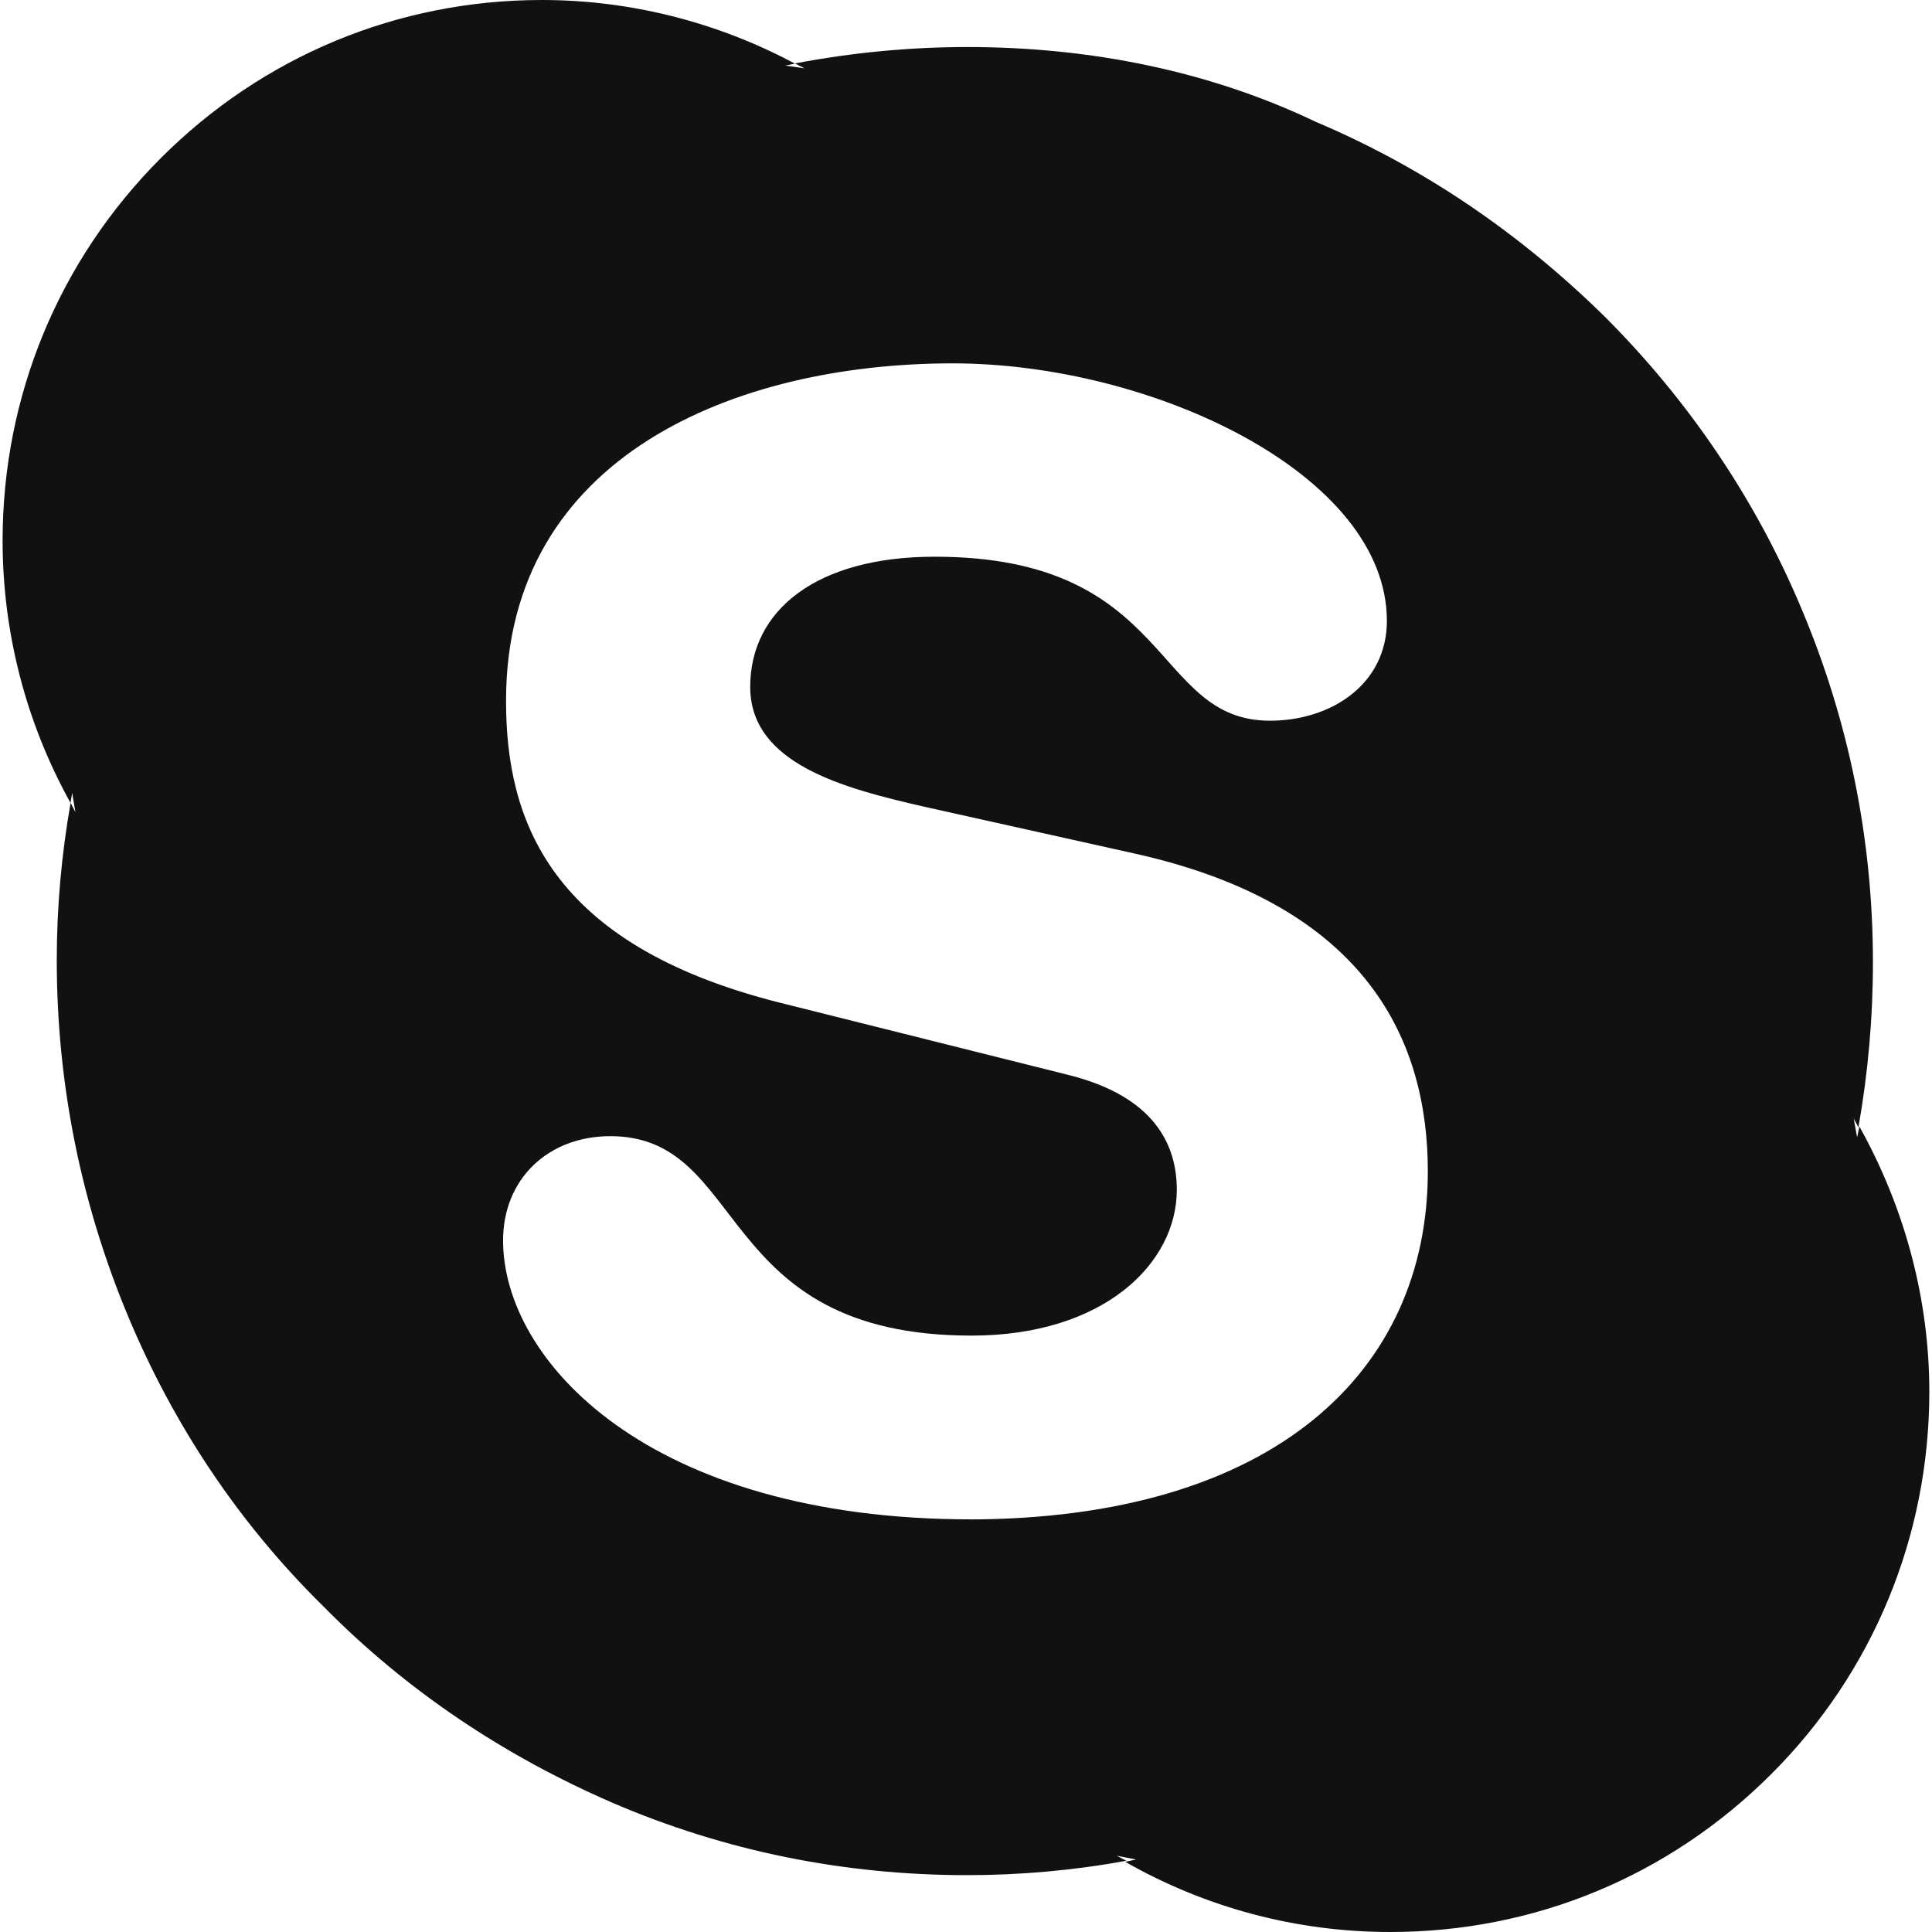 <svg width="26" height="26" viewBox="0 0 26 26" fill="none" xmlns="http://www.w3.org/2000/svg">
<path d="M13.075 20.447C8.716 20.447 6.77 18.303 6.77 16.694C6.77 15.865 7.378 15.29 8.214 15.29C10.08 15.29 9.593 17.974 13.075 17.974C14.852 17.974 15.837 17.004 15.837 16.012C15.837 15.415 15.546 14.755 14.37 14.464L10.496 13.494C7.376 12.71 6.81 11.018 6.81 9.43C6.81 6.13 9.909 4.89 12.821 4.89C15.498 4.89 18.664 6.378 18.664 8.356C18.664 9.205 17.918 9.699 17.09 9.699C15.498 9.699 15.792 7.492 12.579 7.492C10.987 7.492 10.096 8.212 10.096 9.244C10.096 10.277 11.345 10.607 12.432 10.855L15.289 11.491C18.421 12.194 19.215 14.032 19.215 15.764C19.215 18.446 17.155 20.448 13.016 20.448L13.075 20.447ZM25.024 15.159L24.992 15.305L24.945 15.045C24.961 15.094 24.992 15.126 25.009 15.175C25.139 14.444 25.205 13.699 25.205 12.952C25.205 11.296 24.879 9.689 24.232 8.164C23.616 6.704 22.721 5.388 21.603 4.268C20.466 3.149 19.169 2.258 17.708 1.64C16.28 0.957 14.674 0.633 13.02 0.633C12.239 0.633 11.455 0.709 10.698 0.854L10.827 0.919L10.568 0.883L10.697 0.856C9.652 0.297 8.481 0 7.292 0C5.354 0 3.533 0.756 2.161 2.131C0.79 3.505 0.035 5.333 0.035 7.276C0.035 8.514 0.351 9.729 0.949 10.805L0.971 10.671L1.015 10.93L0.95 10.805C0.827 11.504 0.764 12.212 0.764 12.923C0.764 14.581 1.089 16.192 1.721 17.707C2.337 19.183 3.214 20.498 4.351 21.617C5.471 22.754 6.785 23.629 8.245 24.262C9.755 24.912 11.362 25.235 13.016 25.235C13.73 25.235 14.461 25.17 15.158 25.041L15.029 24.974L15.289 25.024L15.143 25.056C16.228 25.673 17.446 26 18.711 26C20.643 26 22.459 25.253 23.839 23.873C25.203 22.509 25.964 20.677 25.964 18.729C25.964 17.496 25.64 16.278 25.04 15.191" fill="#111112"/>
</svg>
